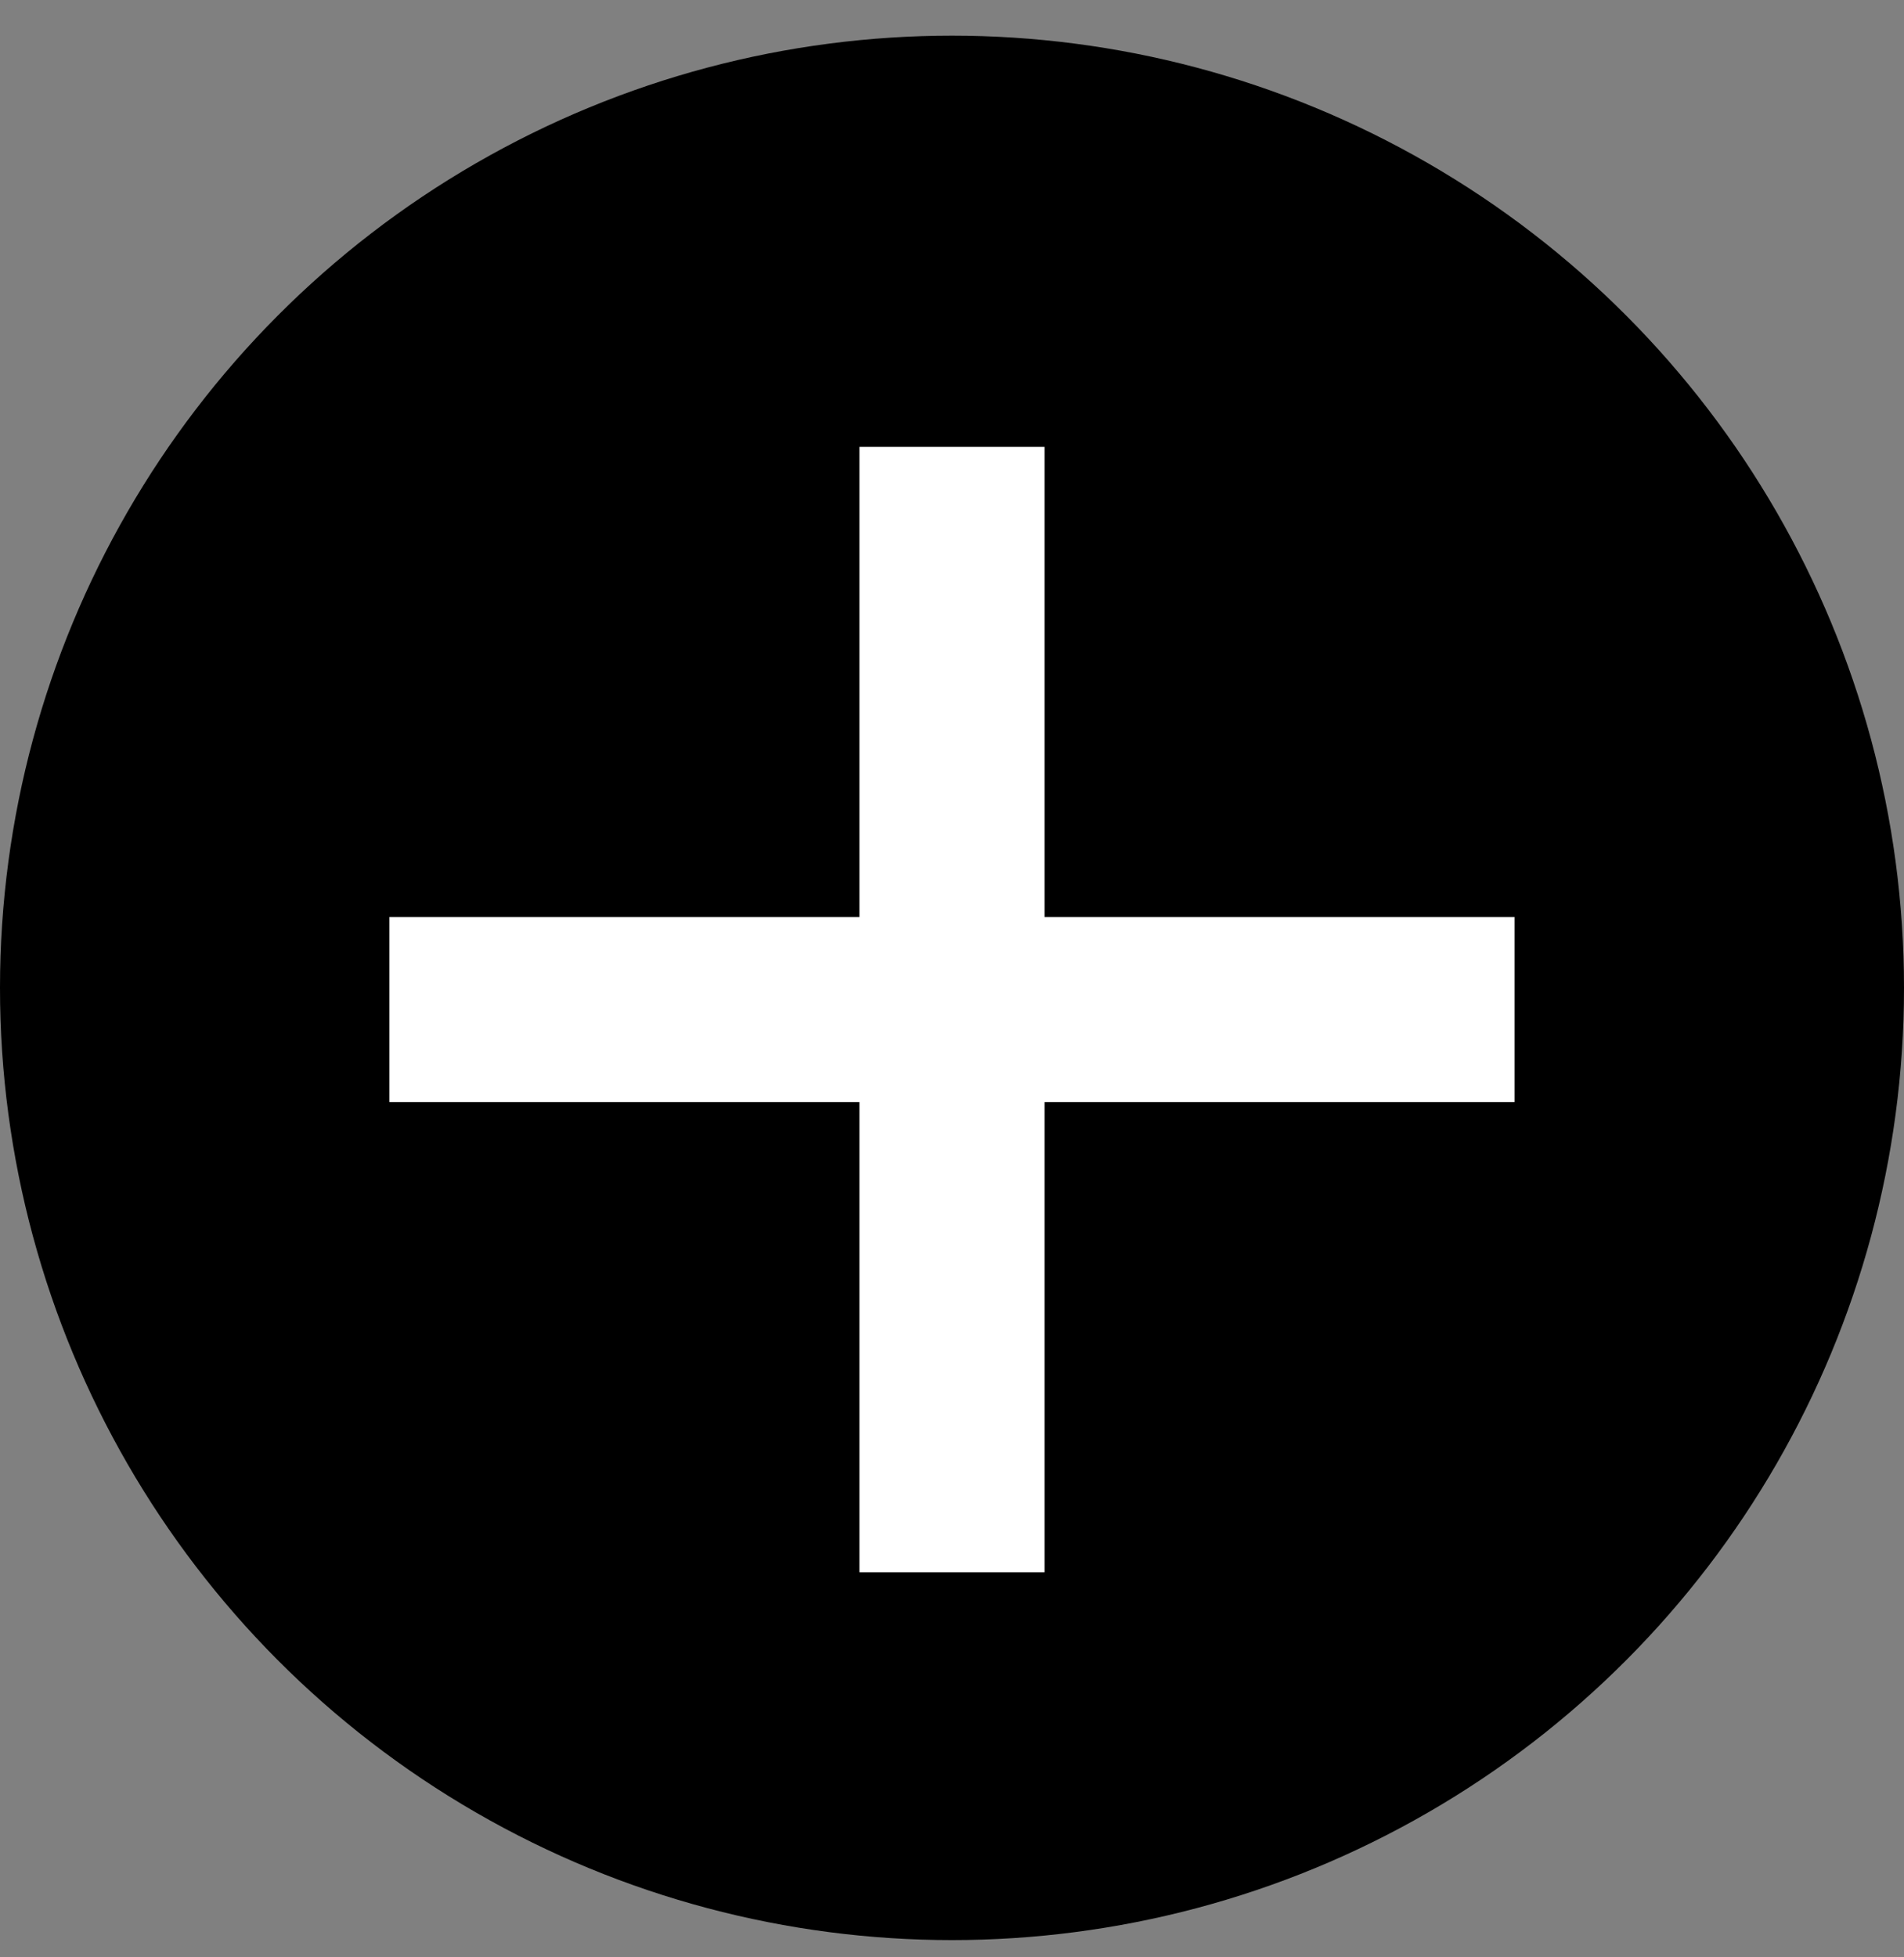 <svg width="36" height="37" viewBox="0 0 36 37" fill="none" xmlns="http://www.w3.org/2000/svg">
<rect x="0" y="0" width="36" height="37" fill="#808080" stroke="none"/>
<circle cx="18" cy="18.674" r="18" fill="black"/>
<path d="M18 8.447L18 29.72" stroke="white" stroke-width="3.5"/>
<path d="M7.363 19.084L28.636 19.084" stroke="white" stroke-width="3.5"/>
</svg>

